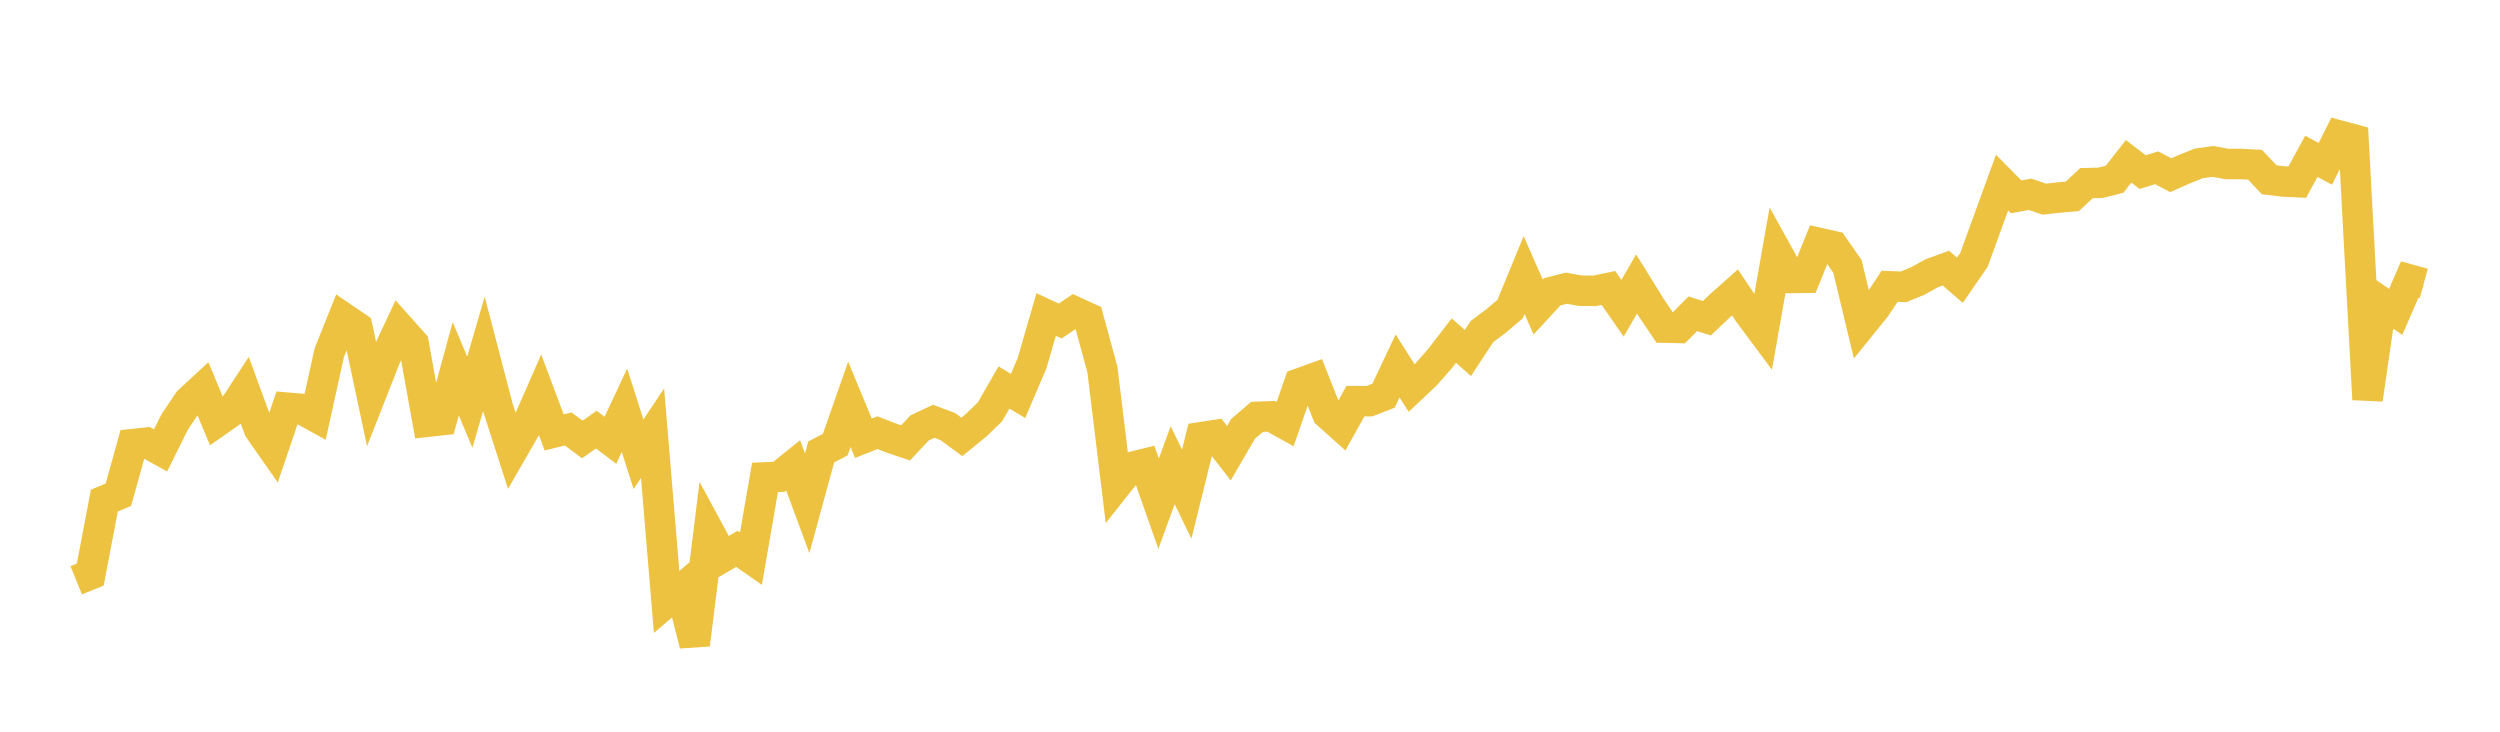 <svg width="164" height="48" xmlns="http://www.w3.org/2000/svg" xmlns:xlink="http://www.w3.org/1999/xlink"><path fill="none" stroke="rgb(237,194,64)" stroke-width="2" d="M5,38.066L5.922,37.692L6.844,32.84L7.766,32.453L8.689,29.136L9.611,29.037L10.533,29.547L11.455,27.688L12.377,26.319L13.299,25.467L14.222,27.679L15.144,27.032L16.066,25.626L16.988,28.142L17.91,29.46L18.832,26.743L19.754,26.821L20.677,27.329L21.599,23.14L22.521,20.842L23.443,21.468L24.365,25.81L25.287,23.465L26.21,21.496L27.132,22.53L28.054,27.666L28.976,27.564L29.898,24.189L30.82,26.383L31.743,23.216L32.665,26.742L33.587,29.612L34.509,28.01L35.431,25.908L36.353,28.368L37.275,28.141L38.198,28.829L39.12,28.183L40.042,28.881L40.964,26.914L41.886,29.8L42.808,28.419L43.731,39.489L44.653,38.698L45.575,42.291L46.497,34.836L47.419,36.542L48.341,36.005L49.263,36.648L50.186,31.316L51.108,31.276L52.03,30.531L52.952,33.017L53.874,29.643L54.796,29.166L55.719,26.527L56.641,28.749L57.563,28.383L58.485,28.742L59.407,29.053L60.329,28.069L61.251,27.636L62.174,27.981L63.096,28.659L64.018,27.91L64.94,27.023L65.862,25.419L66.784,25.975L67.707,23.814L68.629,20.631L69.551,21.06L70.473,20.433L71.395,20.855L72.317,24.235L73.24,31.817L74.162,30.654L75.084,30.427L76.006,33.041L76.928,30.516L77.85,32.414L78.772,28.685L79.695,28.543L80.617,29.73L81.539,28.139L82.461,27.346L83.383,27.312L84.305,27.823L85.228,25.157L86.15,24.826L87.072,27.147L87.994,27.971L88.916,26.314L89.838,26.317L90.76,25.957L91.683,24.007L92.605,25.458L93.527,24.59L94.449,23.54L95.371,22.343L96.293,23.156L97.216,21.751L98.138,21.061L99.06,20.282L99.982,18.043L100.904,20.142L101.826,19.144L102.749,18.905L103.671,19.07L104.593,19.08L105.515,18.892L106.437,20.222L107.359,18.635L108.281,20.123L109.204,21.492L110.126,21.513L111.048,20.584L111.97,20.875L112.892,20.002L113.814,19.182L114.737,20.555L115.659,21.796L116.581,16.565L117.503,18.235L118.425,18.223L119.347,15.942L120.269,16.149L121.192,17.474L122.114,21.311L123.036,20.171L123.958,18.782L124.88,18.815L125.802,18.435L126.725,17.924L127.647,17.587L128.569,18.382L129.491,17.047L130.413,14.515L131.335,11.977L132.257,12.912L133.18,12.747L134.102,13.063L135.024,12.961L135.946,12.881L136.868,12.016L137.79,11.993L138.713,11.761L139.635,10.583L140.557,11.289L141.479,11.008L142.401,11.492L143.323,11.085L144.246,10.718L145.168,10.59L146.09,10.759L147.012,10.758L147.934,10.807L148.856,11.791L149.778,11.906L150.701,11.949L151.623,10.254L152.545,10.749L153.467,8.894L154.389,9.142L155.311,26.2L156.234,19.826L157.156,20.459L158.078,18.34L159,18.594"></path></svg>